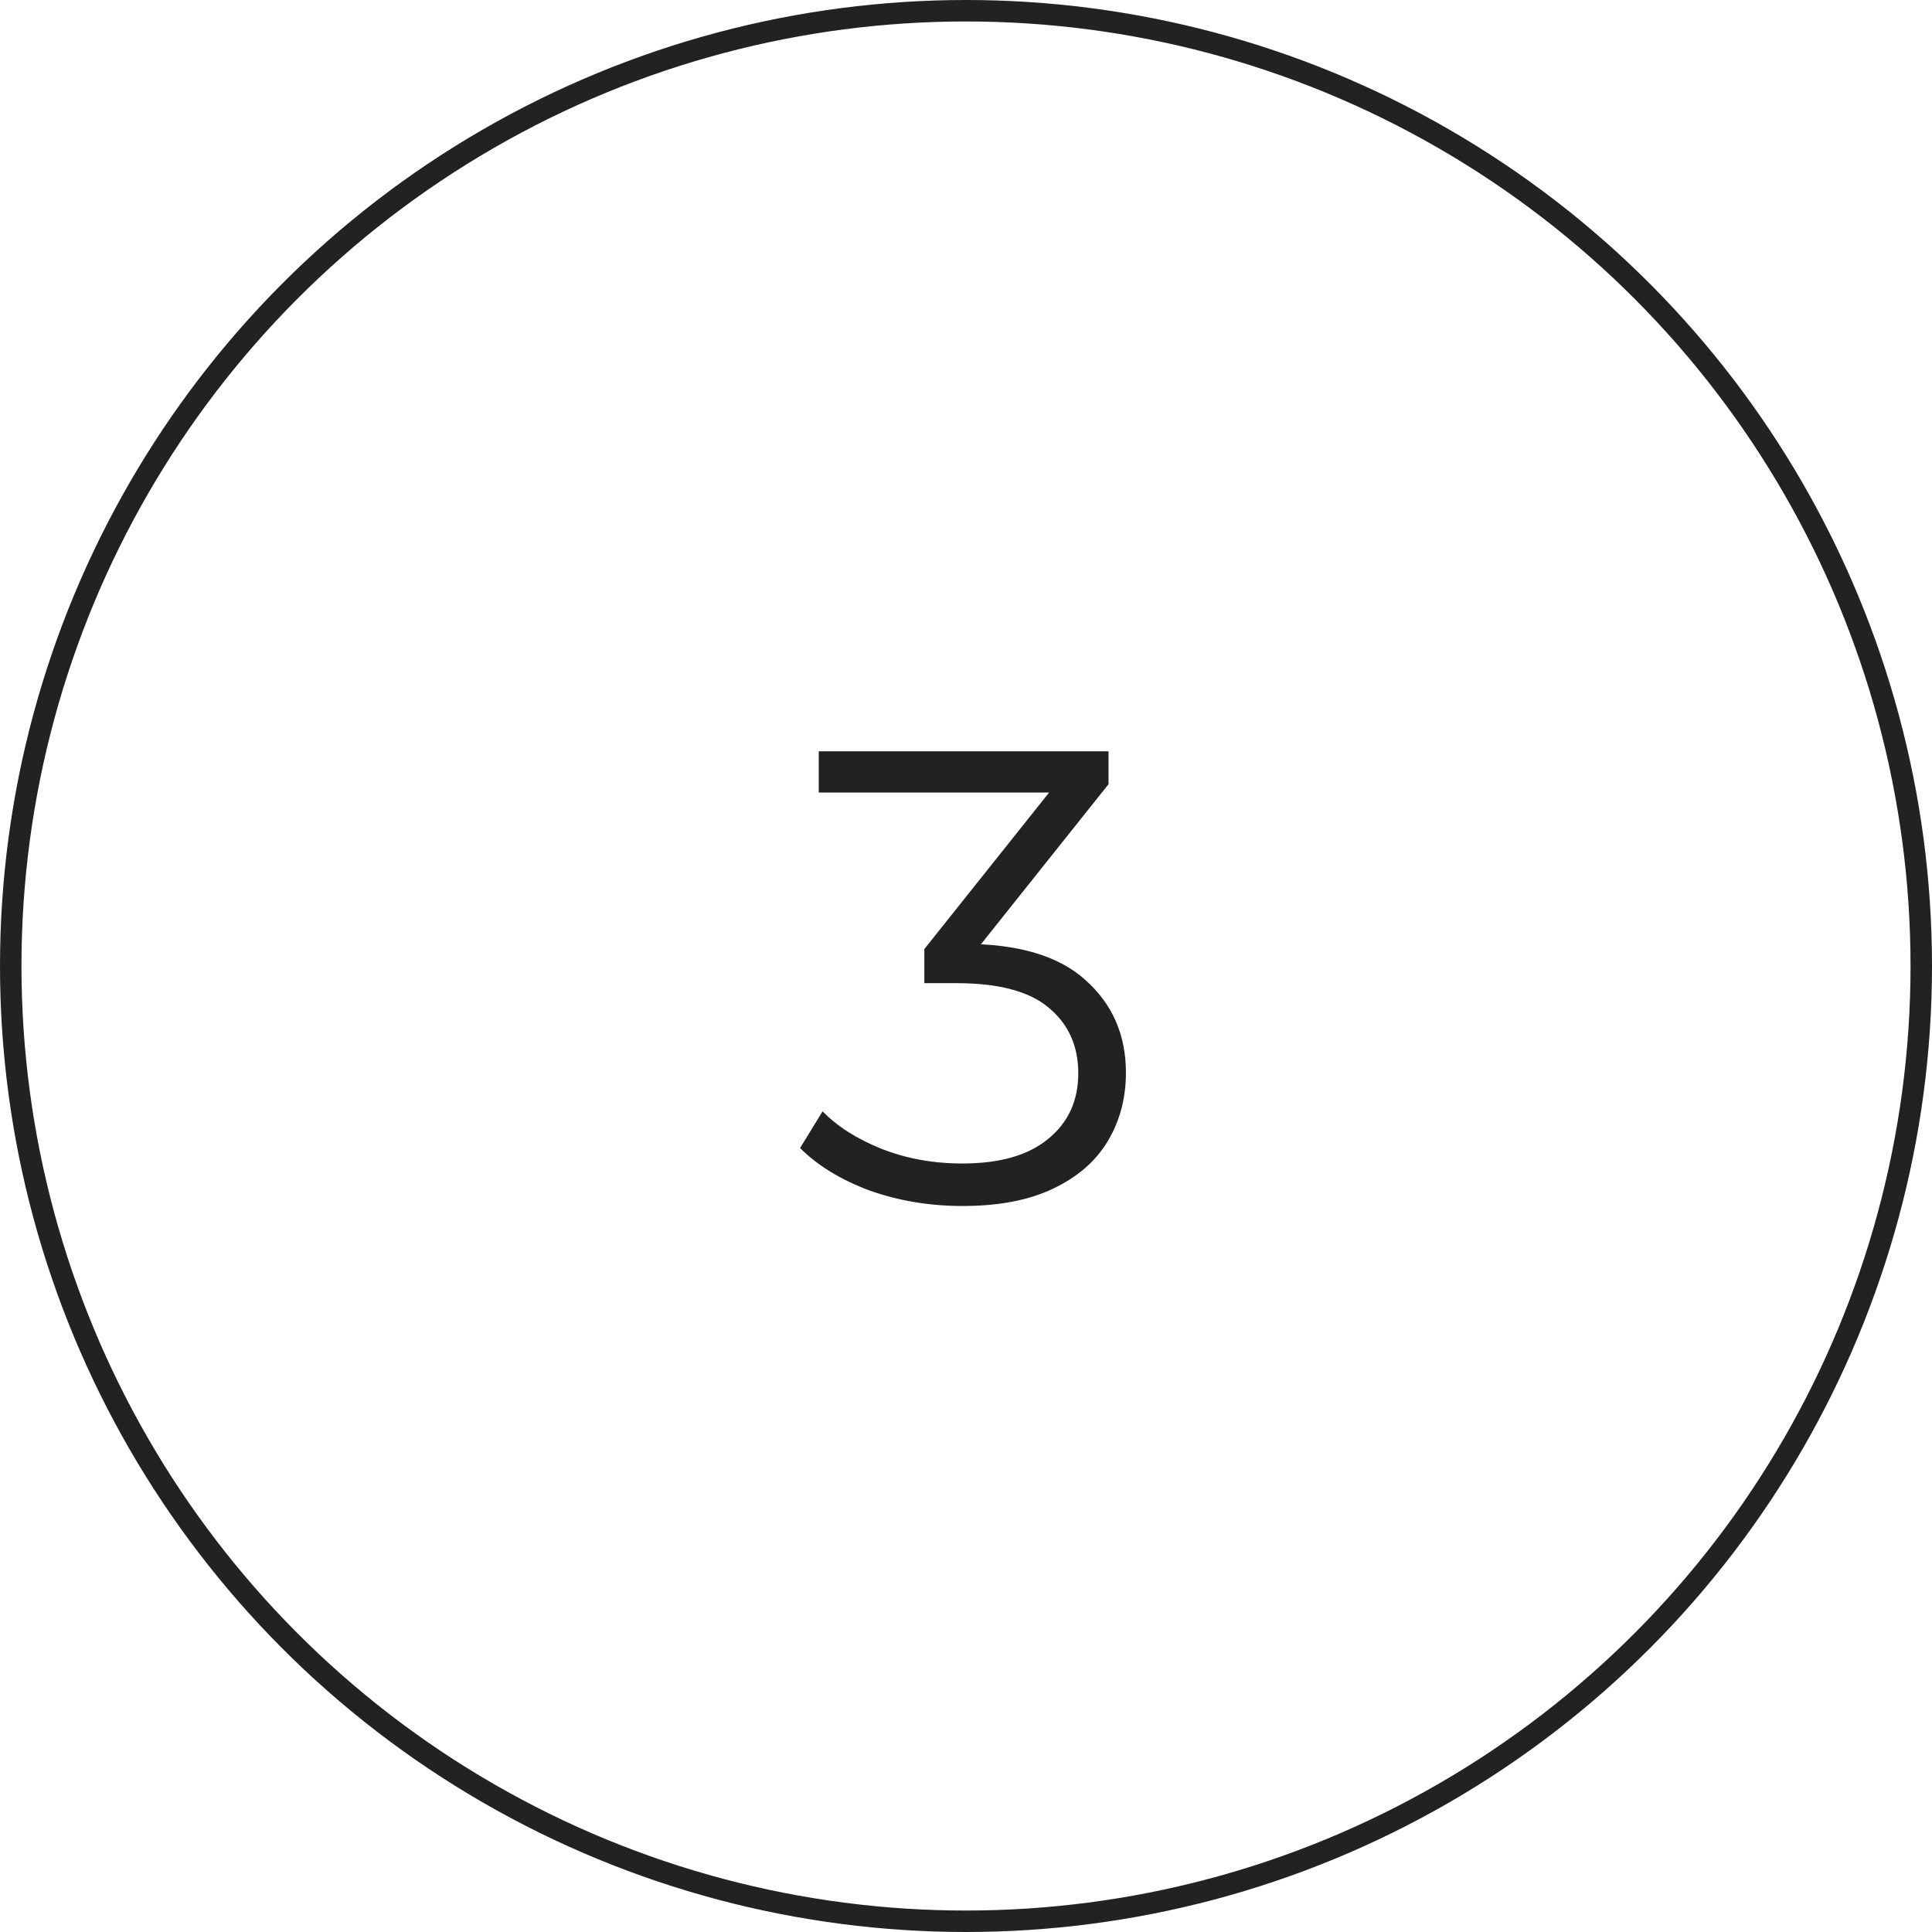 <svg width="90" height="90" viewBox="0 0 90 90" fill="none" xmlns="http://www.w3.org/2000/svg">
<circle cx="45" cy="45" r="44.5" stroke="#222222"/>
<path d="M44.83 56.18C43.31 56.18 41.87 55.94 40.51 55.46C39.17 54.96 38.09 54.3 37.27 53.48L38.32 51.77C39 52.47 39.91 53.05 41.05 53.51C42.21 53.97 43.47 54.2 44.83 54.2C46.57 54.2 47.9 53.82 48.82 53.06C49.76 52.3 50.23 51.28 50.23 50C50.23 48.72 49.77 47.7 48.85 46.94C47.95 46.18 46.52 45.8 44.56 45.8H43.06V44.21L49.54 36.08L49.84 36.92H38.14V35H51.64V36.53L45.16 44.66L44.11 43.97H44.92C47.44 43.97 49.32 44.53 50.56 45.65C51.82 46.77 52.45 48.21 52.45 49.97C52.45 51.15 52.17 52.21 51.61 53.15C51.05 54.09 50.2 54.83 49.06 55.37C47.94 55.91 46.53 56.18 44.83 56.18Z" fill="#222222"/>
</svg>
